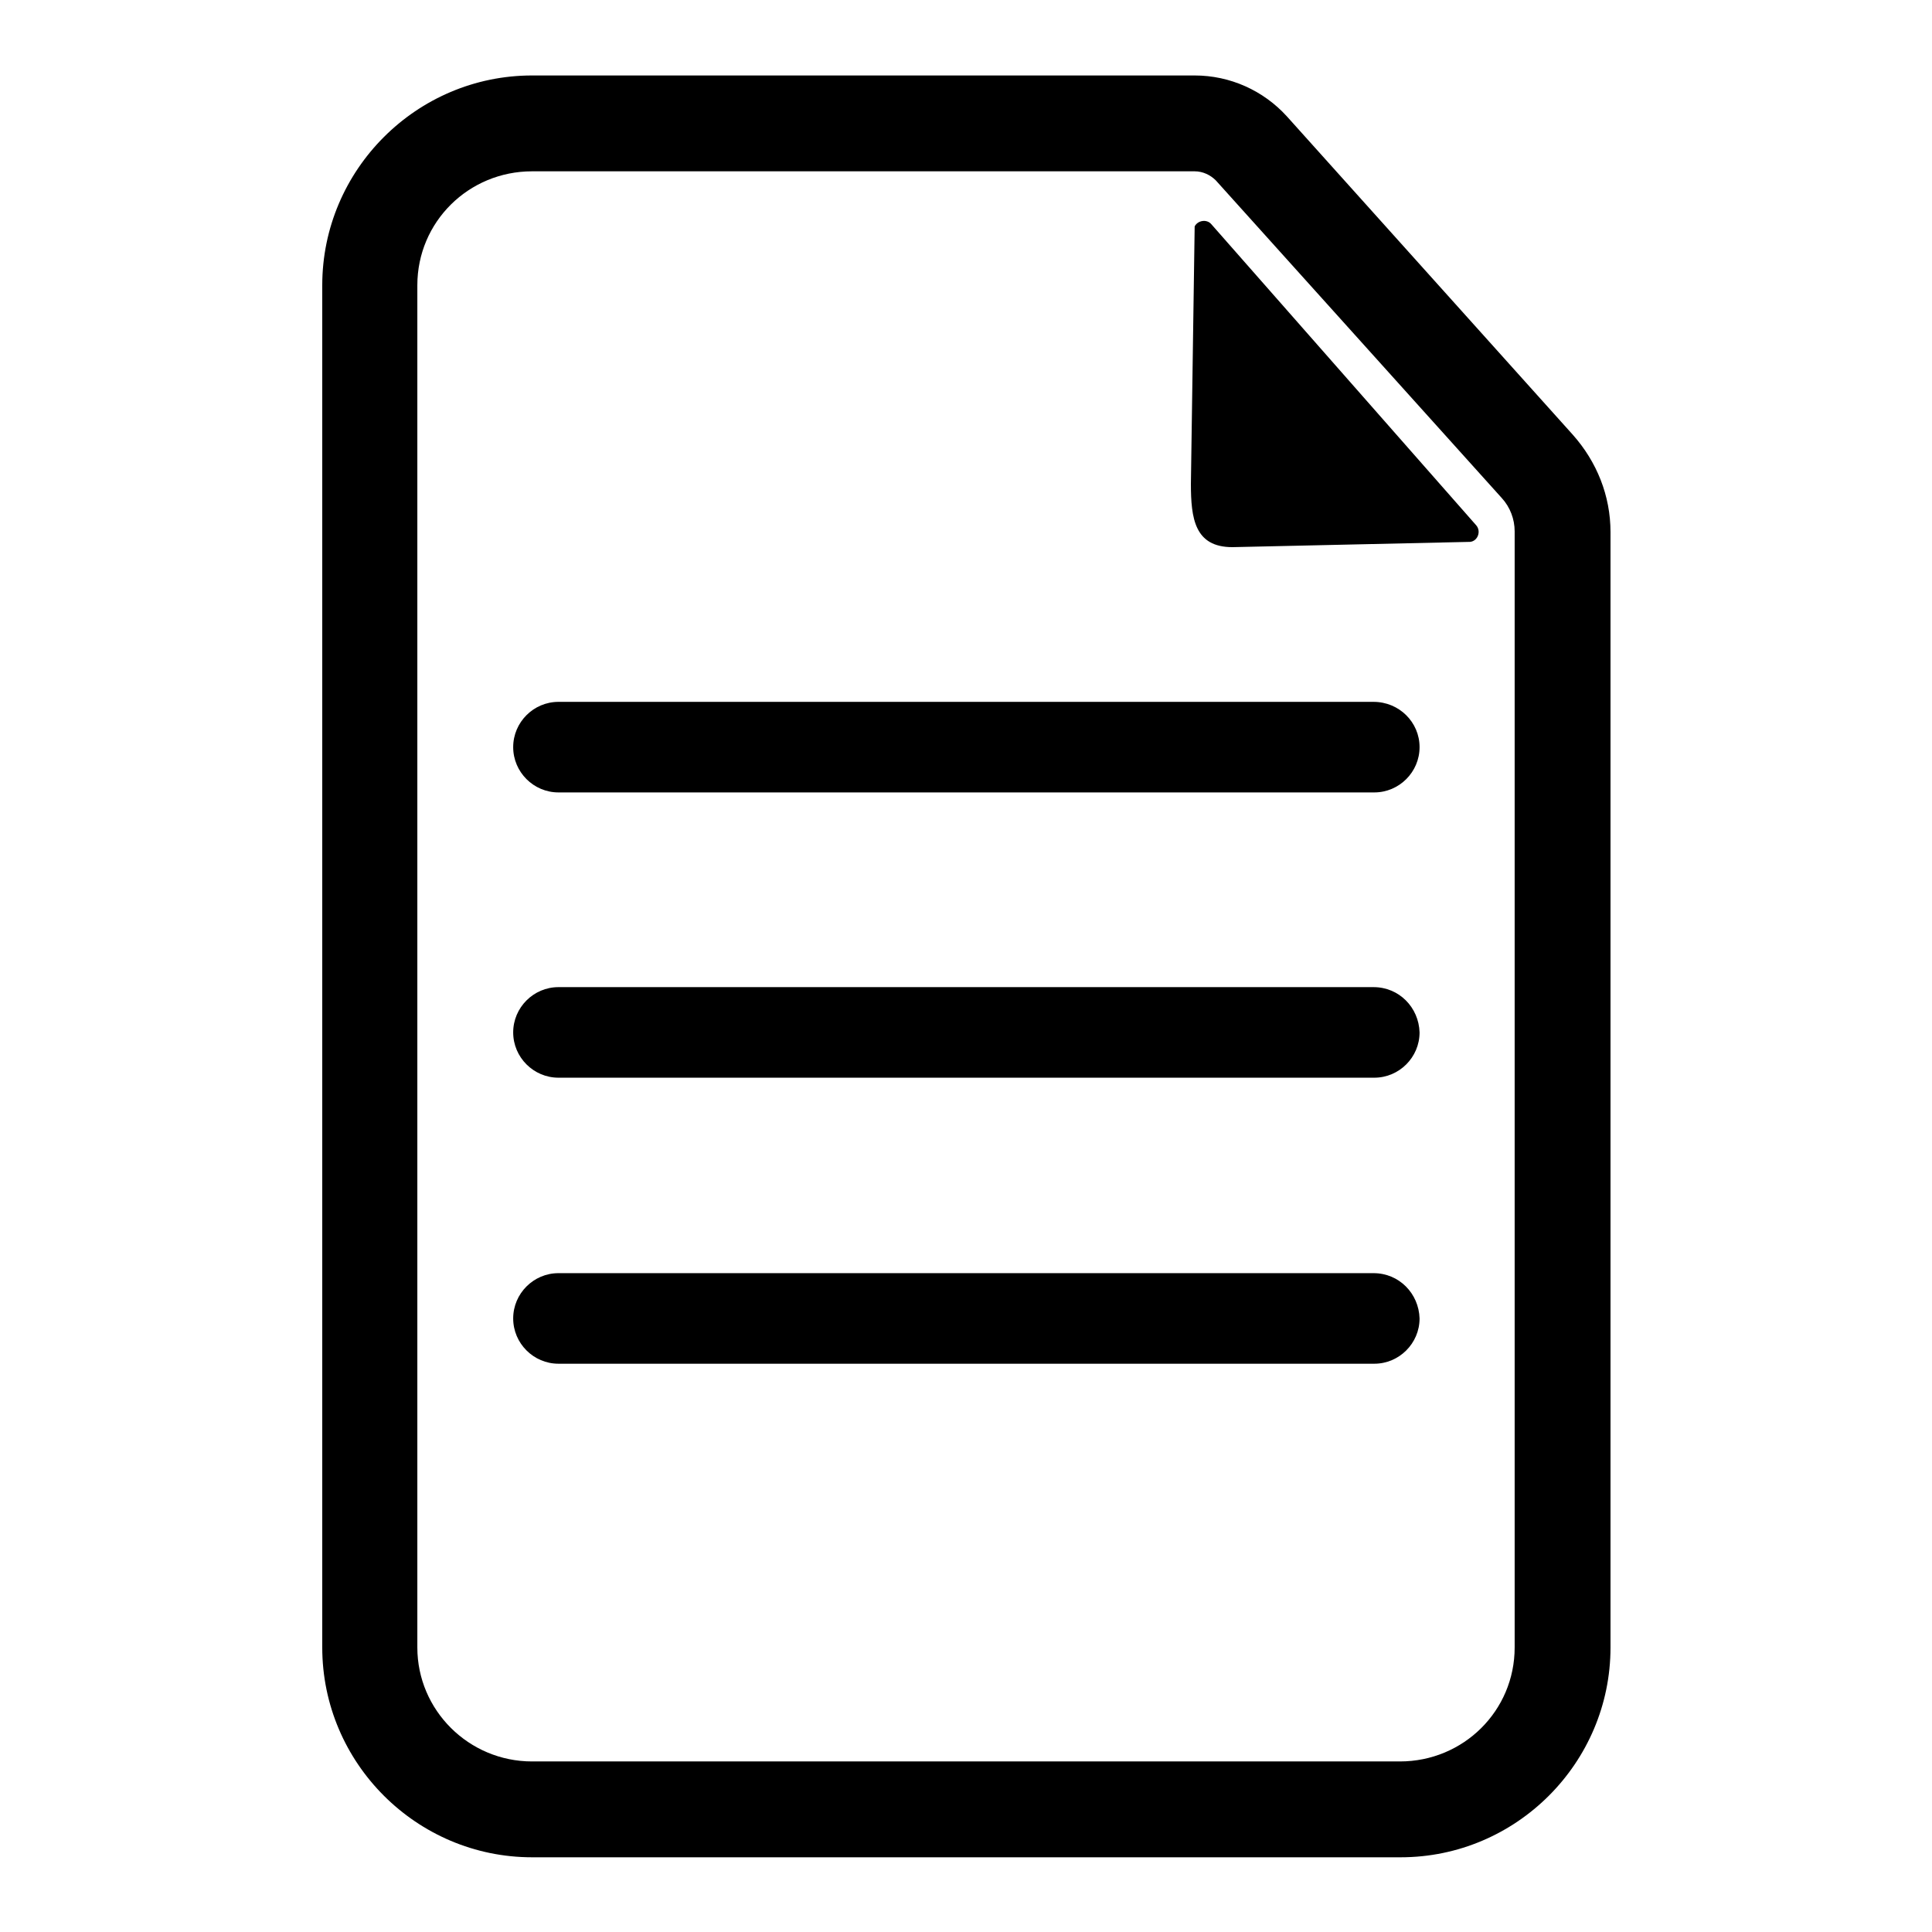 <?xml version="1.0" encoding="utf-8"?>
<!-- Svg Vector Icons : http://www.onlinewebfonts.com/icon -->
<!DOCTYPE svg PUBLIC "-//W3C//DTD SVG 1.1//EN" "http://www.w3.org/Graphics/SVG/1.1/DTD/svg11.dtd">
<svg version="1.1" xmlns="http://www.w3.org/2000/svg" xmlns:xlink="http://www.w3.org/1999/xlink" x="0px" y="0px" viewBox="0 0 256 256" enable-background="new 0 0 256 256" xml:space="preserve">
<g> <path fill="#000000" d="M182,130.8H74c-3.3,0-6,2.7-6,6c0,3.3,2.7,6,6,6h108.1c3.3,0,6-2.7,6-6C188,133.5,185.4,130.8,182,130.8 L182,130.8z M182,93H74c-3.3,0-6,2.7-6,6c0,3.3,2.7,6,6,6h108.1c3.3,0,6-2.7,6-6C188.1,95.7,185.4,93,182,93L182,93z M182,168.7H74 c-3.3,0-6,2.7-6,6c0,3.3,2.7,6,6,6h108.1c3.3,0,6-2.7,6-6C188,171.4,185.4,168.7,182,168.7L182,168.7z M160.5,29.7 c-0.6-0.7-1.8-0.5-2.2,0.3l-0.5,34.1c0,4.6,0.5,8.4,5.5,8.4l31.5-0.7c1-0.1,1.5-1.4,0.8-2.2L160.5,29.7L160.5,29.7z"/> <path fill="#000000" d="M208.4,57.6l-37.9-42.2C167.4,12,163,10,158.3,10H70.5c-15.3,0-27.8,12.5-27.8,27.8v180.5 c0,15.3,12.5,27.8,27.8,27.8h115.1c15.3,0,27.8-12.5,27.8-27.8h0V70.5C213.4,65.7,211.6,61.2,208.4,57.6L208.4,57.6z M200.7,218.3 c0,8.4-6.8,15.1-15.2,15.1H70.5c-8.4,0-15.2-6.8-15.2-15.1V37.8c0-8.4,6.8-15.1,15.2-15.1h87.8c1.1,0,2.1,0.5,2.8,1.2L199,66 c1.1,1.2,1.7,2.8,1.7,4.4V218.3L200.7,218.3z"/></g>
</svg>
